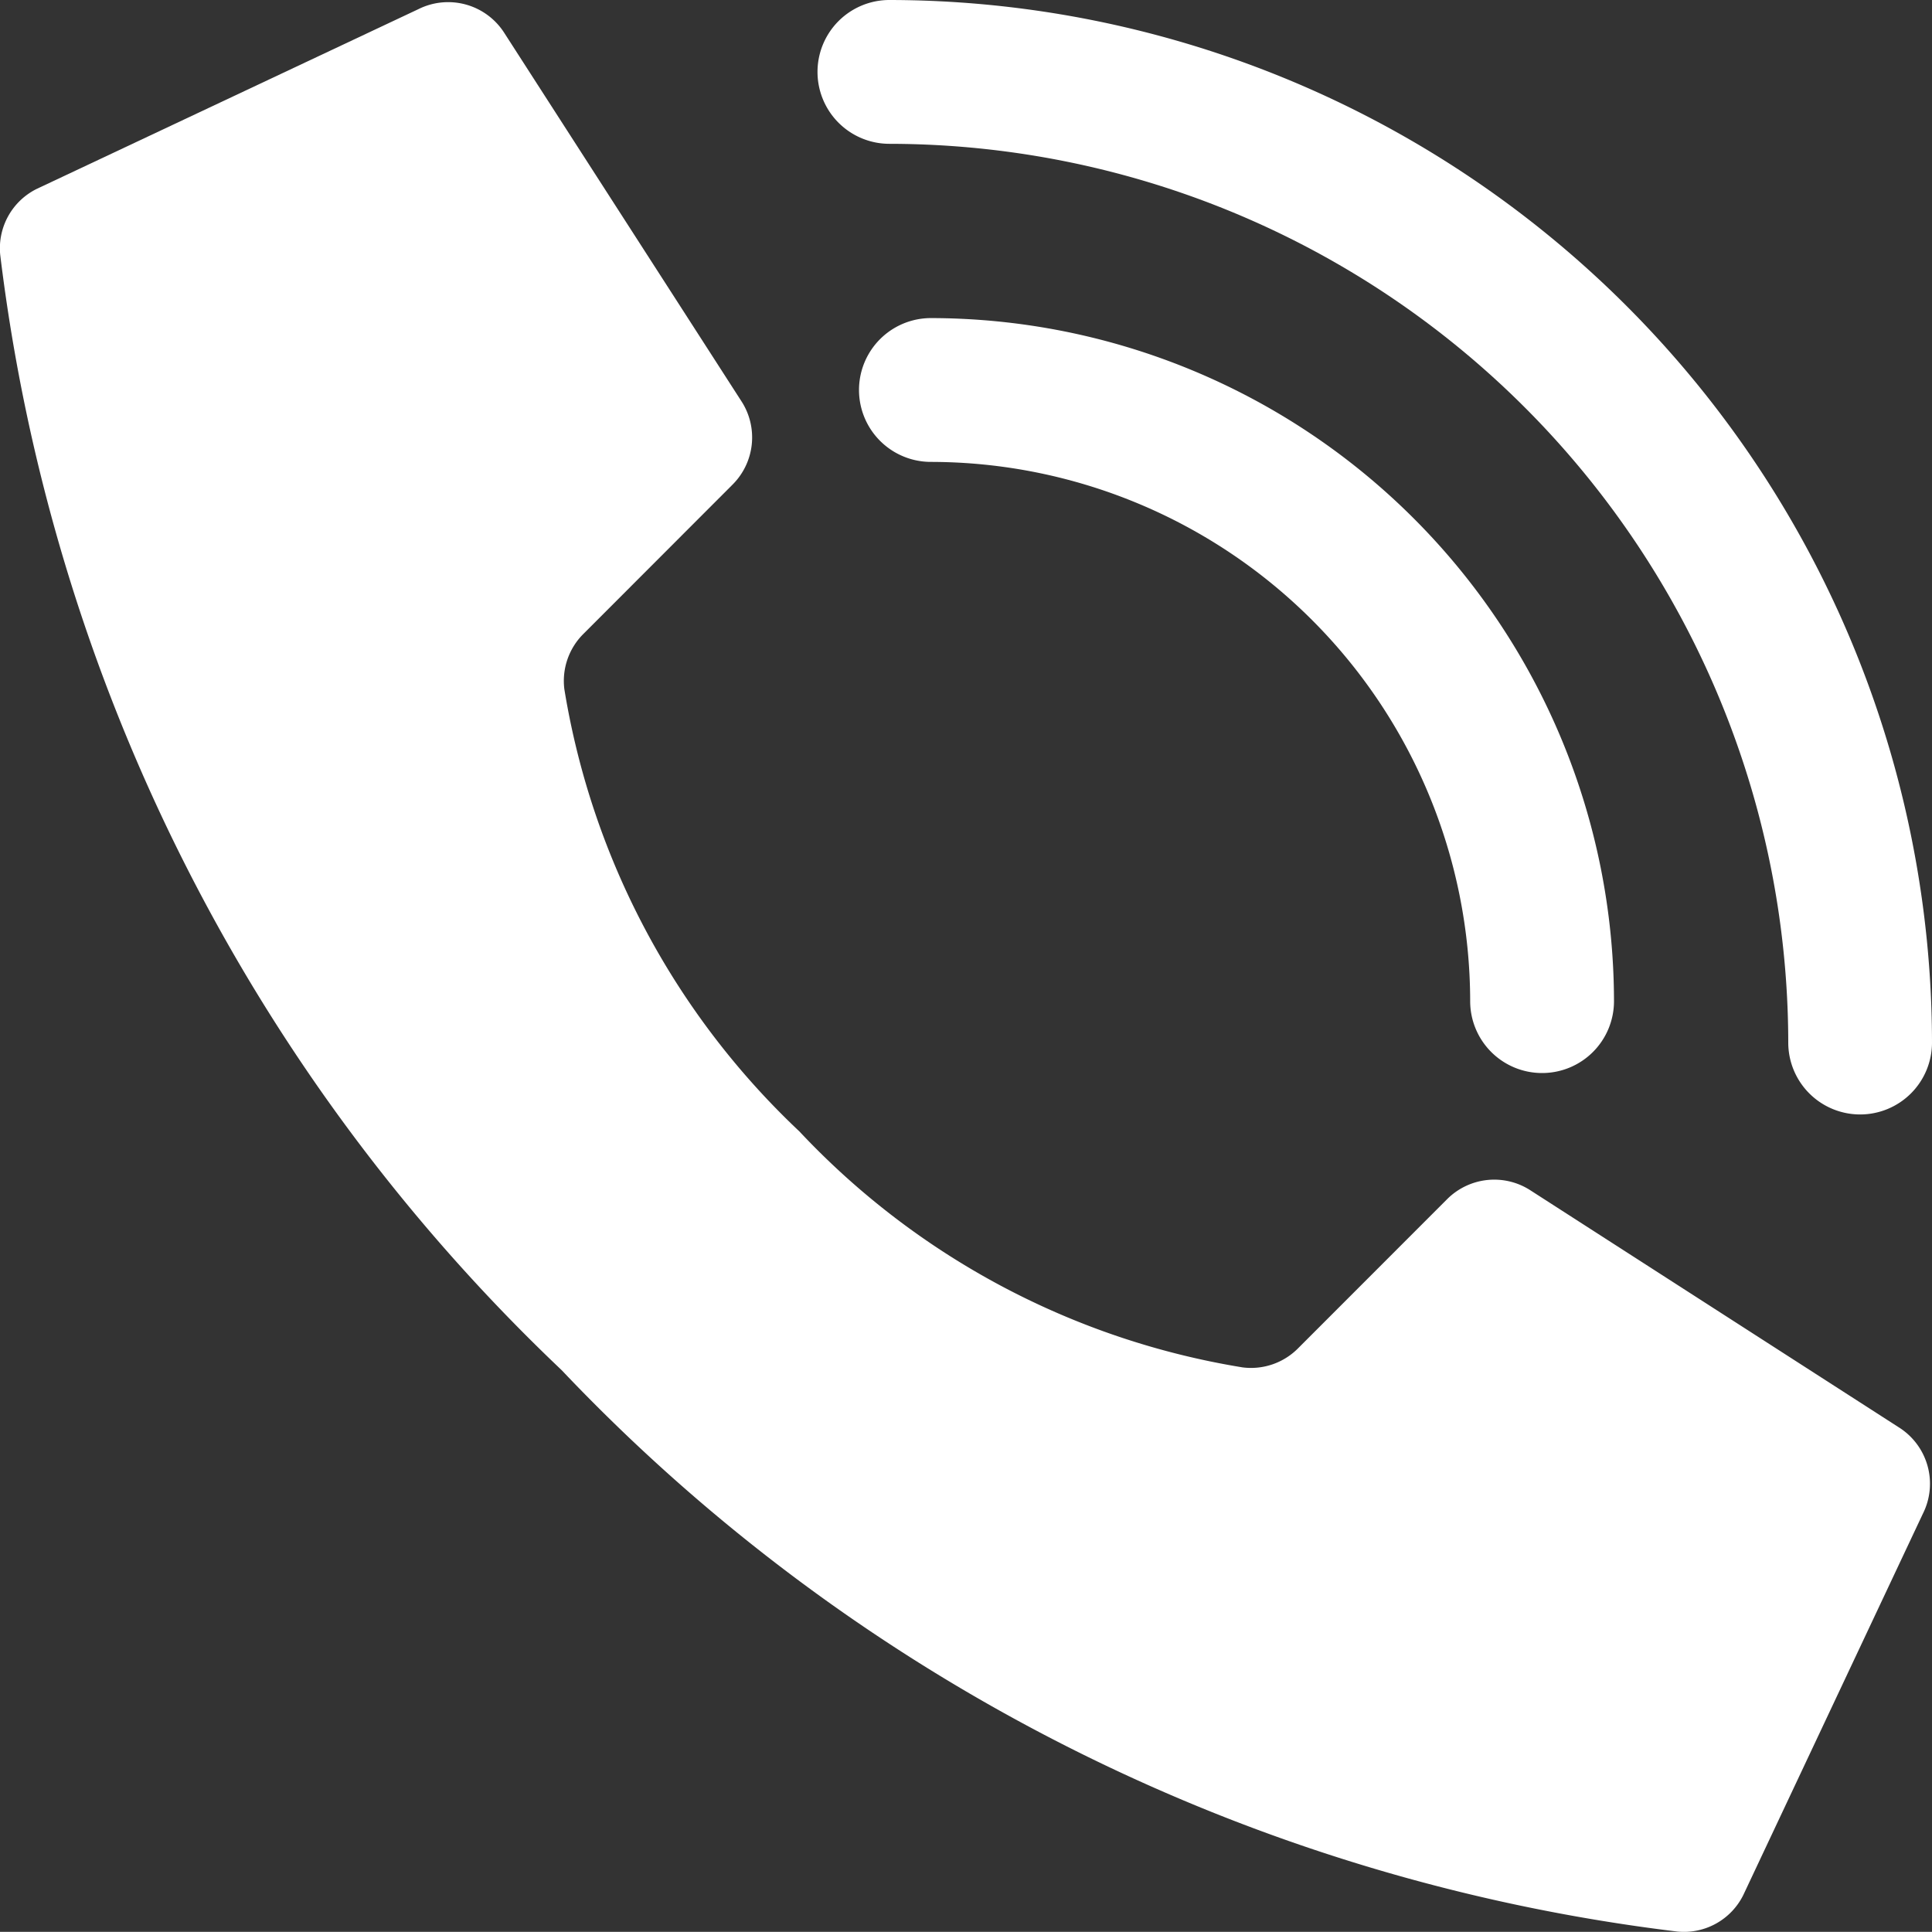 <svg xmlns="http://www.w3.org/2000/svg" width="25" height="24.998" viewBox="0 0 25 24.998">
  <rect x="0" y="0" width="25" height="24.998" fill="#333333" stroke="none"/>
  <g id="Page-1" transform="translate(0.003)">
    <g id="_003---Call" data-name="003---Call" transform="translate(-0.003)">
      <path id="Shape" d="M11.349,14.68A10.088,10.088,0,0,1,8.3,8.952a.857.857,0,0,1,.246-.717L10.479,6.3A.862.862,0,0,0,10.6,5.238L7.527.465A.862.862,0,0,0,6.41.151L1.475,2.475A.857.857,0,0,0,1,3.331a23.855,23.855,0,0,0,7.264,14.43A23.848,23.848,0,0,0,22.7,25.026a.857.857,0,0,0,.856-.474l2.324-4.935a.862.862,0,0,0-.312-1.115L20.79,15.428a.862.862,0,0,0-1.067.121l-1.93,1.931a.857.857,0,0,1-.717.246,10.088,10.088,0,0,1-5.728-3.046Z" transform="translate(-0.997 -0.032)" fill="#fff"/>
      <path id="Shape-2" data-name="Shape" d="M36.839,19.769a.93.93,0,0,1-.93-.93,6.986,6.986,0,0,0-6.978-6.978.93.93,0,1,1,0-1.861,8.849,8.849,0,0,1,8.839,8.839A.93.93,0,0,1,36.839,19.769Z" transform="translate(-16.885 -5.884)" fill="#fff"/>
      <path id="Shape-3" data-name="Shape" d="M41.491,14.421a.93.93,0,0,1-.93-.93A11.643,11.643,0,0,0,28.93,1.861.93.93,0,1,1,28.93,0,13.506,13.506,0,0,1,42.421,13.491a.93.93,0,0,1-.93.93Z" transform="translate(-17.421)" fill="#fff"/>
    </g>
  </g>
</svg>
